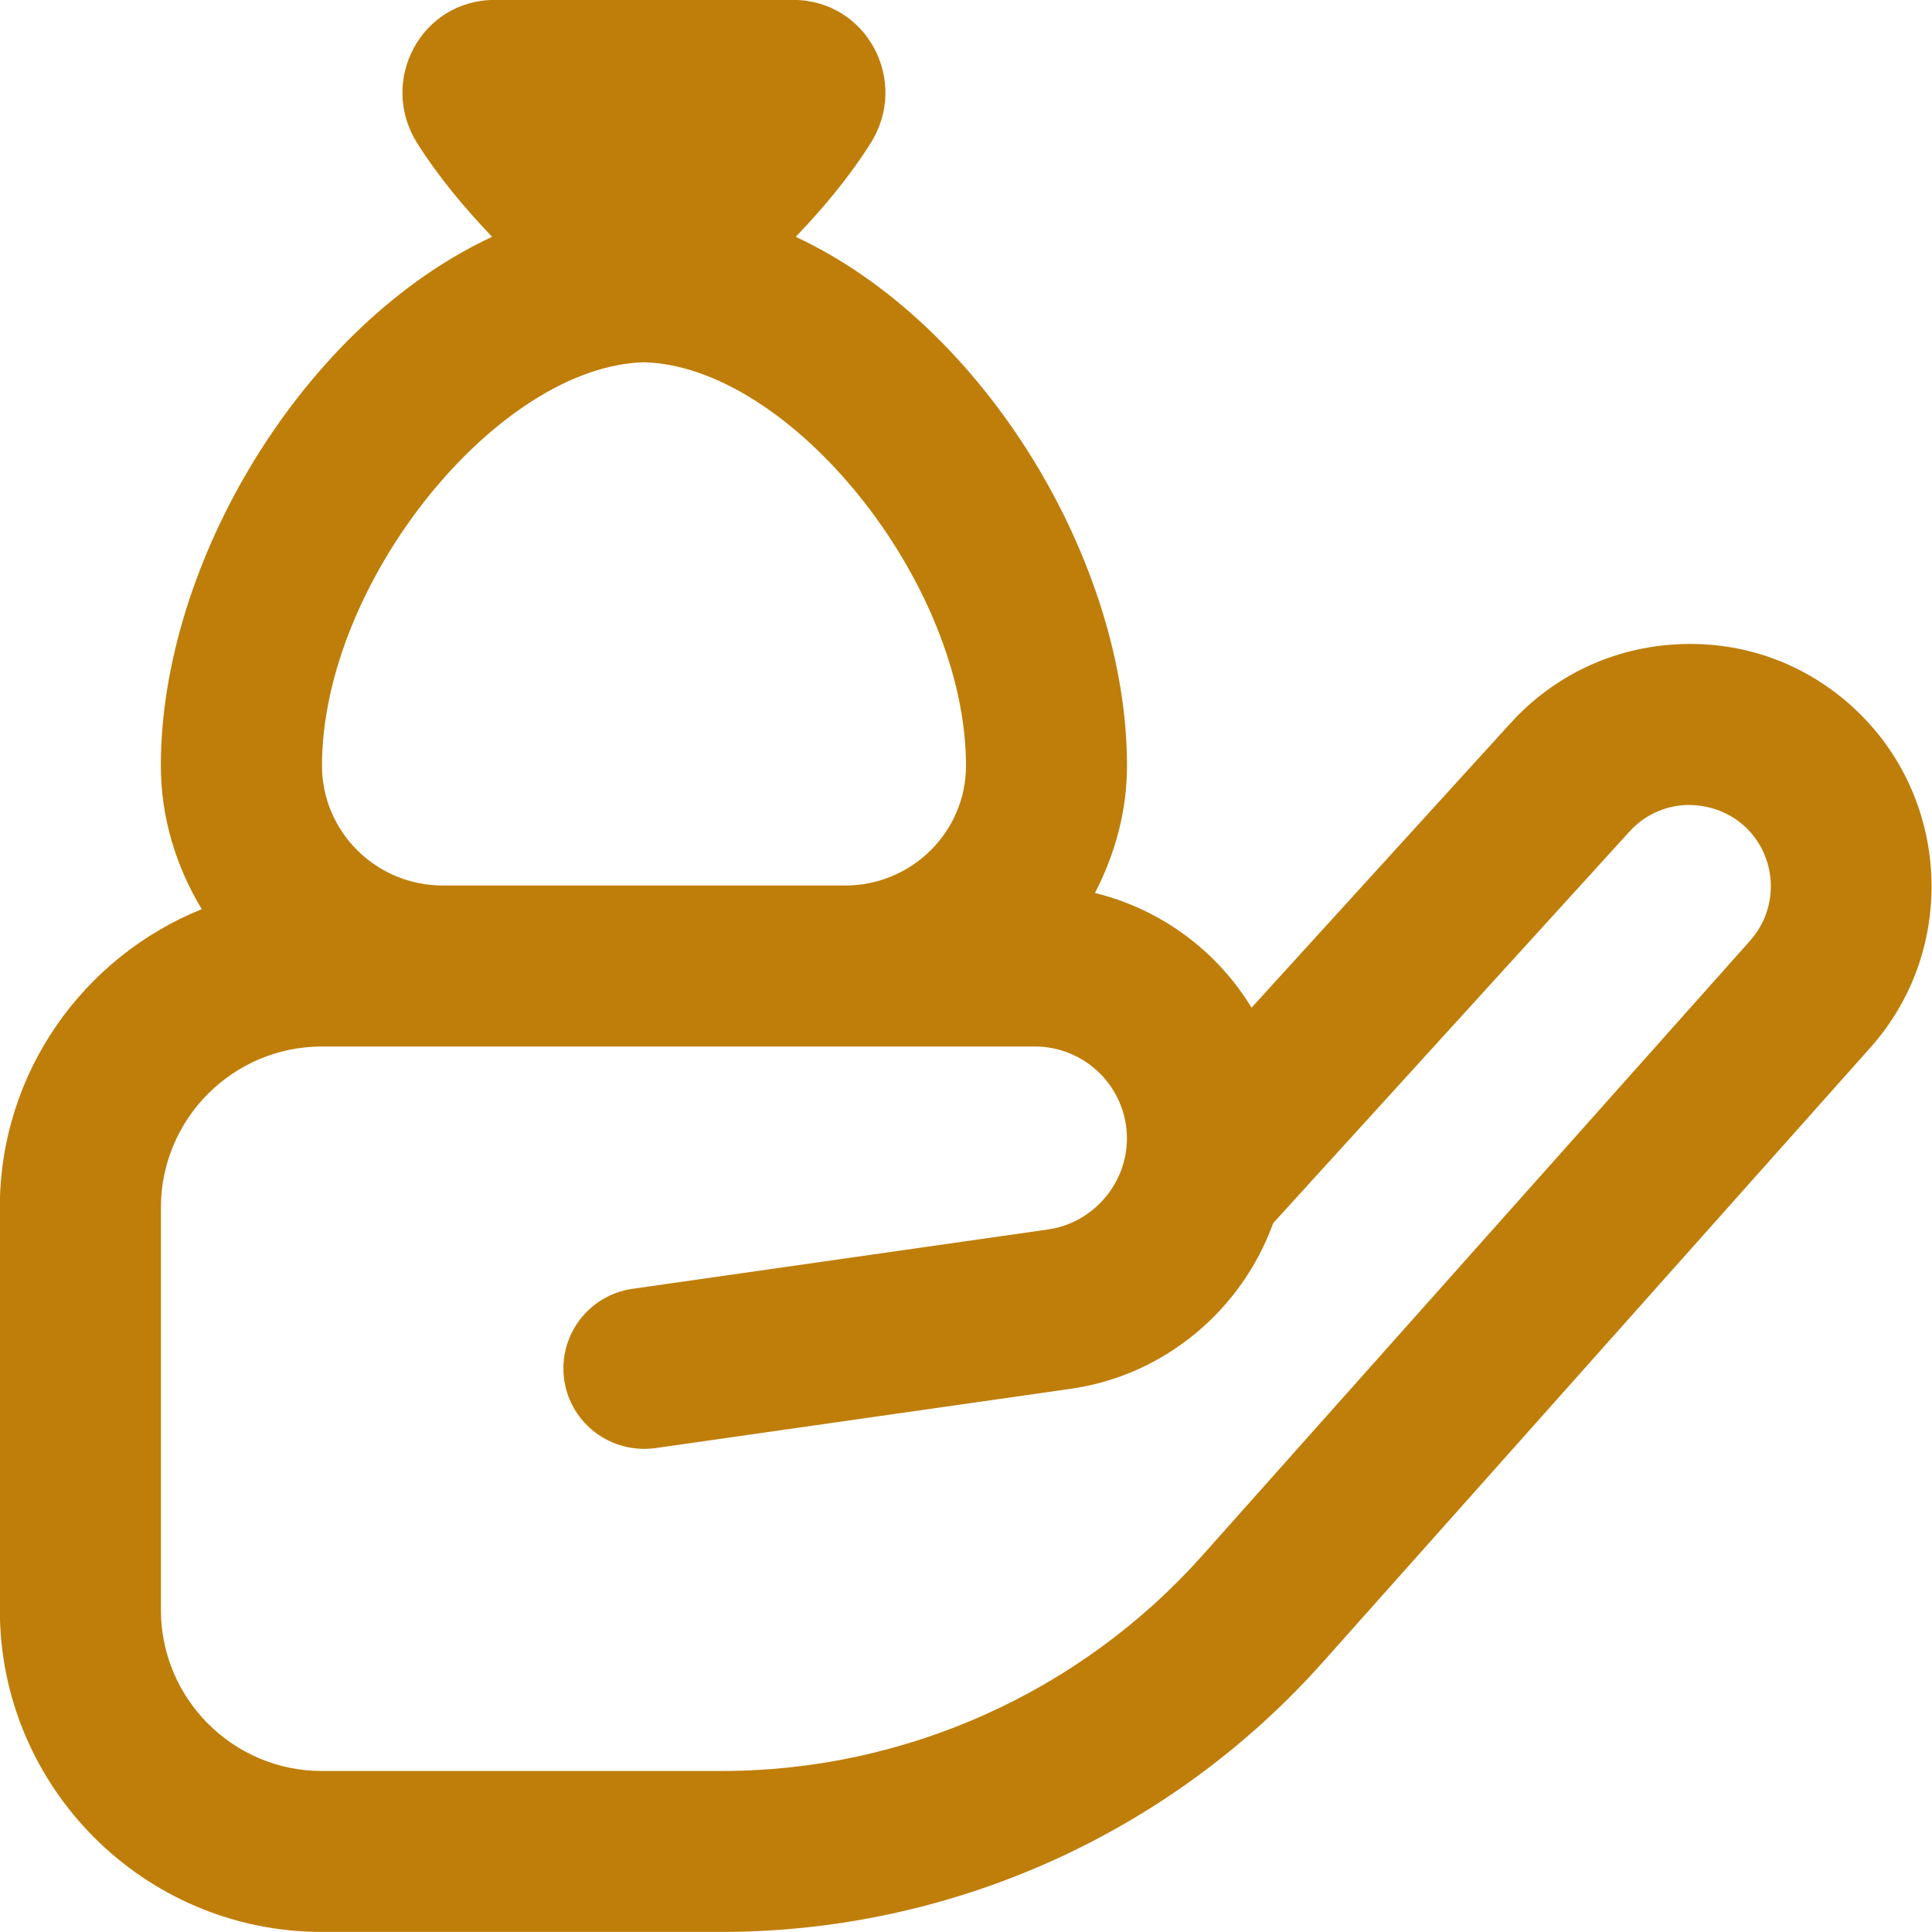 <svg width="24" height="24" viewBox="0 0 24 24" fill="none" xmlns="http://www.w3.org/2000/svg">
<path d="M23.018 8.785C22.423 8.243 21.662 7.964 20.849 8.003C20.045 8.04 19.304 8.389 18.764 8.984L15.547 12.518C15.12 11.814 14.423 11.294 13.602 11.093C13.848 10.616 14 10.084 14 9.511C14 6.994 12.237 4.039 9.885 2.942C10.222 2.59 10.551 2.199 10.815 1.779C11.303 1.007 10.767 -0.001 9.853 -0.001H6.145C5.231 -0.001 4.696 1.007 5.183 1.779C5.448 2.199 5.776 2.589 6.113 2.942C3.761 4.038 1.998 6.994 1.998 9.511C1.998 10.165 2.191 10.771 2.506 11.294C1.038 11.887 -0.002 13.321 -0.002 14.999V19.999C-0.002 22.205 1.792 23.999 3.998 23.999H8.963C11.813 23.999 14.533 22.779 16.43 20.651L23.234 13.014C24.328 11.789 24.23 9.891 23.016 8.784L23.018 8.785ZM8 4.5C9.821 4.549 12 7.238 12 9.512C12 10.333 11.327 11 10.5 11H5.5C4.673 11 4 10.333 4 9.512C4 7.238 6.179 4.549 8 4.5ZM21.742 11.684L14.937 19.322C13.42 21.024 11.244 22 8.964 22H3.999C2.896 22 1.999 21.103 1.999 20V15C1.999 13.897 2.896 13 3.999 13H12.856C13.486 13 13.999 13.512 13.999 14.142C13.999 14.706 13.577 15.193 13.019 15.273L7.858 16.01C7.311 16.088 6.931 16.594 7.009 17.141C7.087 17.687 7.593 18.063 8.141 17.989L13.302 17.252C14.477 17.084 15.43 16.264 15.816 15.194L20.243 10.329C20.424 10.129 20.673 10.013 20.942 10C21.213 9.993 21.47 10.082 21.67 10.262C22.077 10.634 22.11 11.271 21.742 11.683V11.684Z" fill="#BF7E09"/>
</svg>
